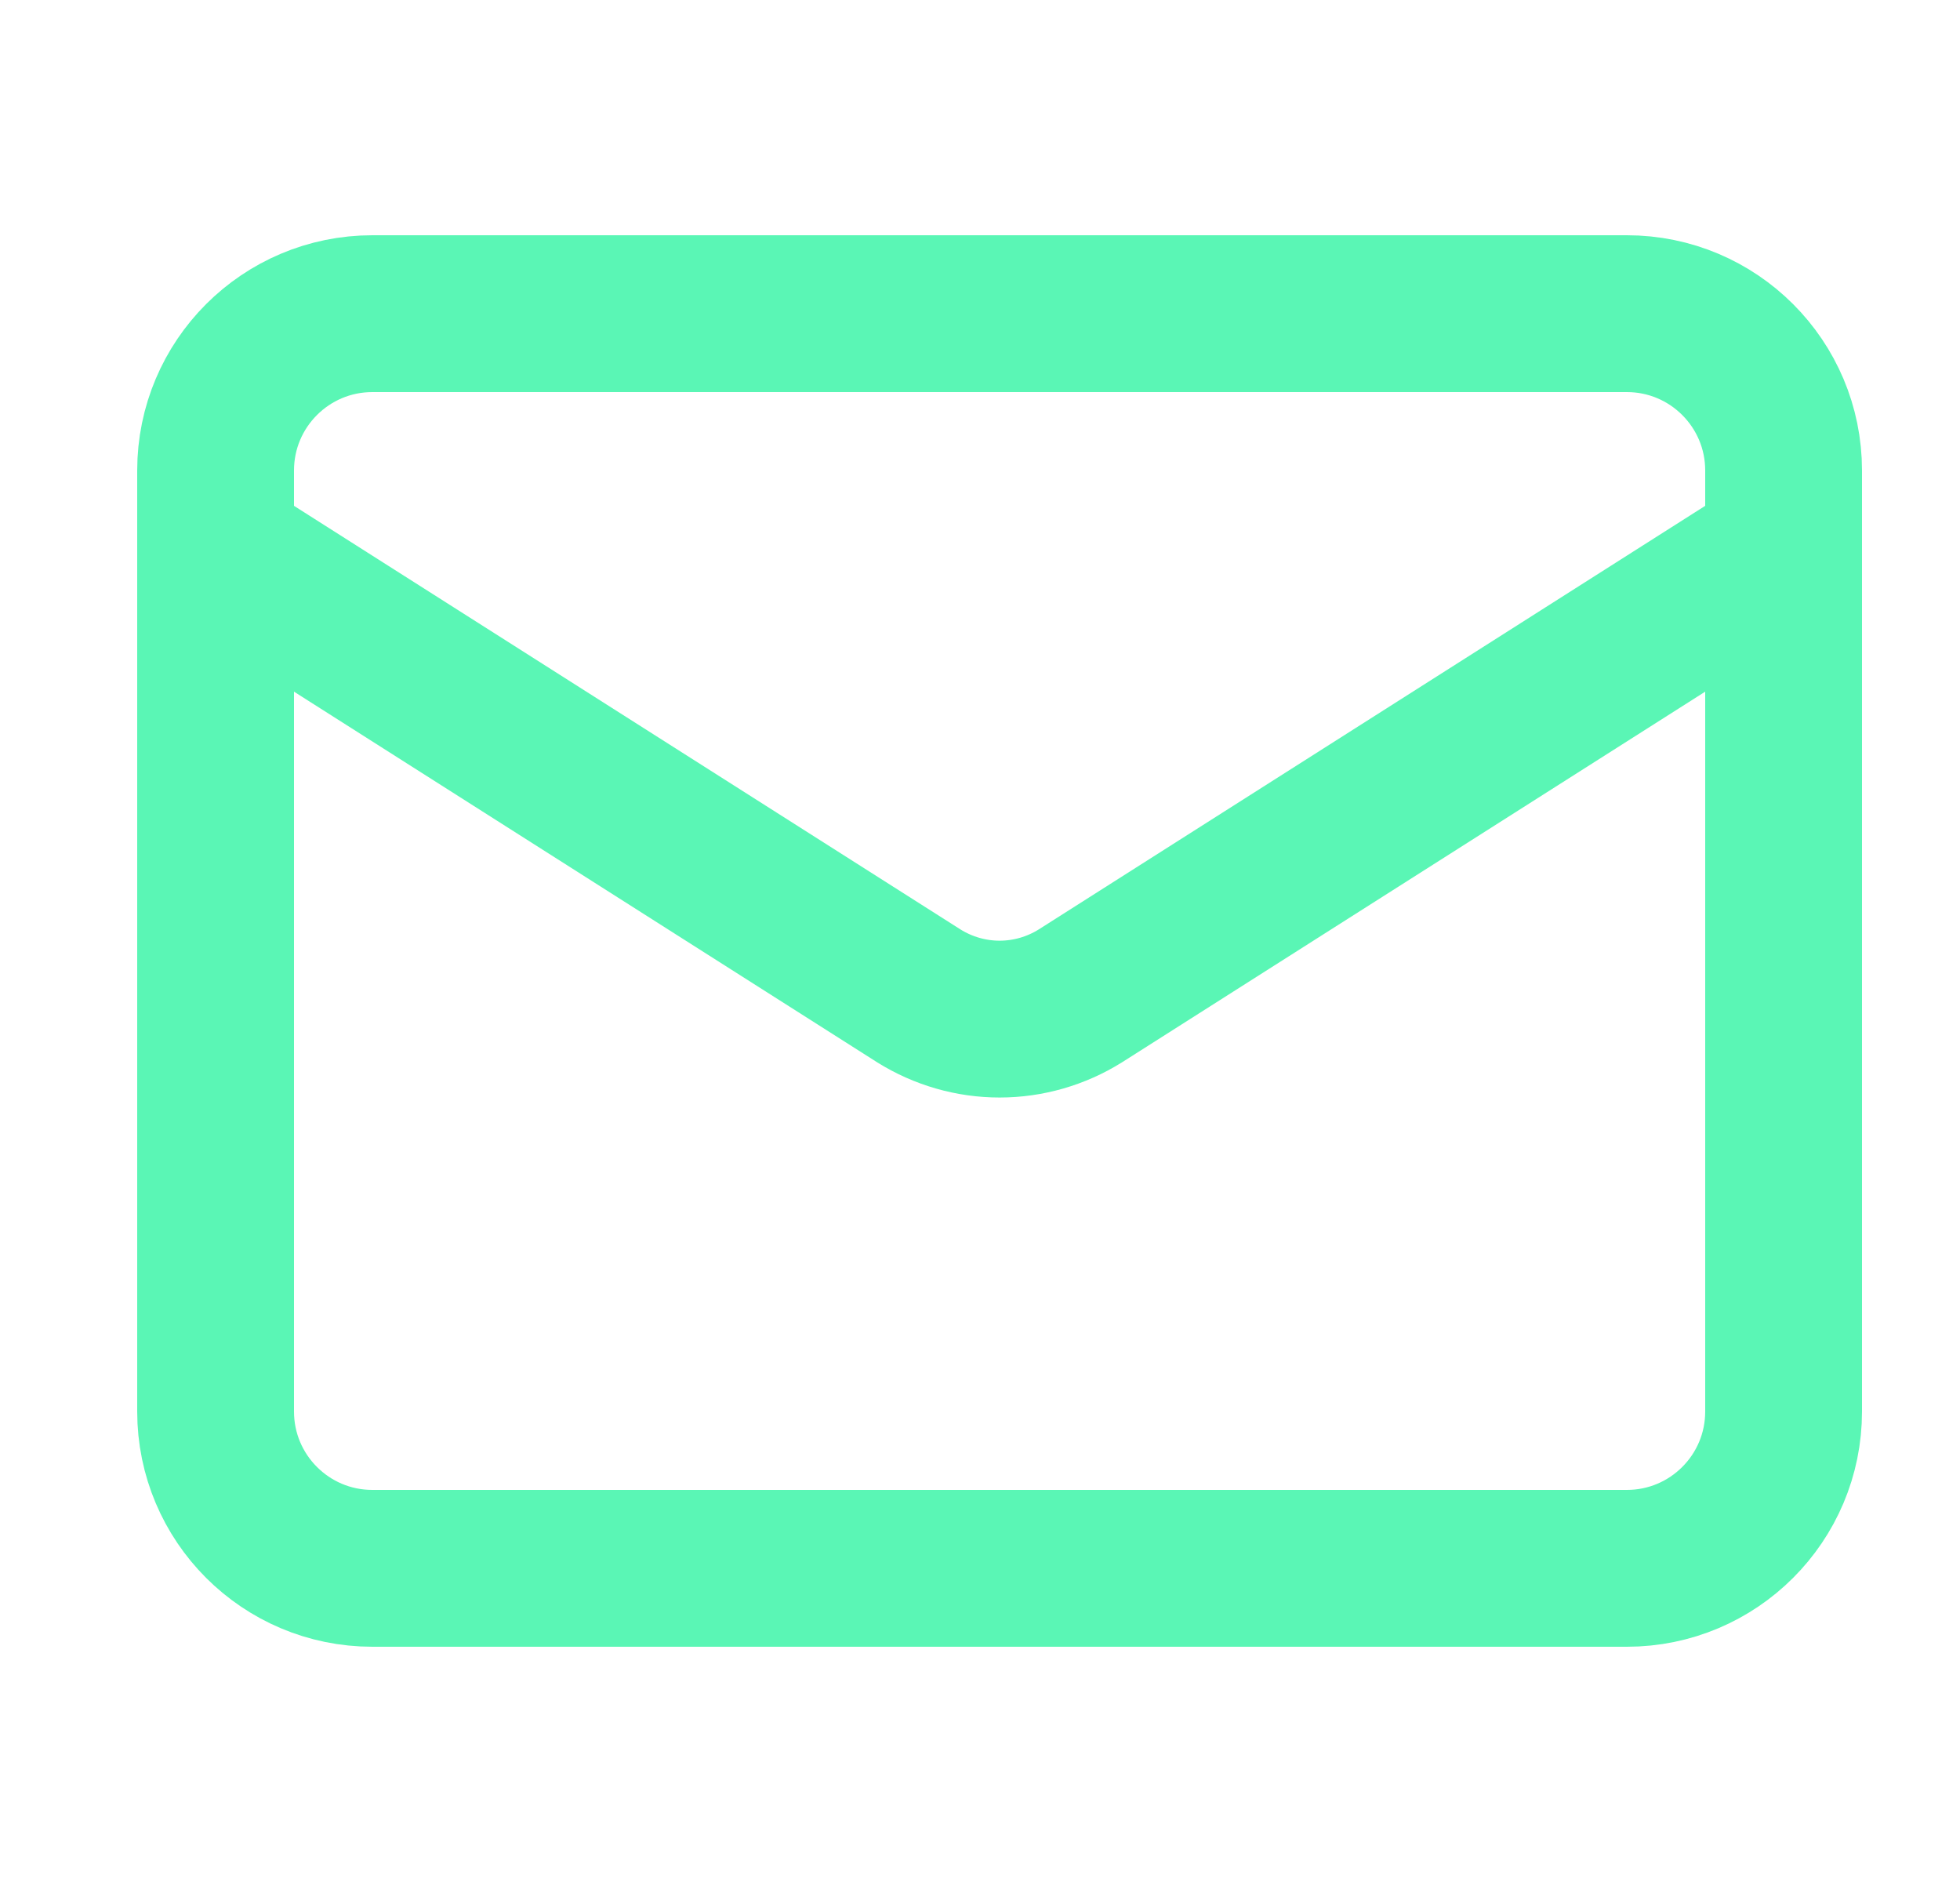<svg width="25" height="24" viewBox="0 0 25 24" fill="none" xmlns="http://www.w3.org/2000/svg">
<path d="M22.75 7L13.78 12.7C13.471 12.893 13.114 12.996 12.75 12.996C12.386 12.996 12.029 12.893 11.72 12.7L2.75 7M4.75 4H20.75C21.855 4 22.75 4.895 22.75 6V18C22.75 19.105 21.855 20 20.75 20H4.75C3.645 20 2.75 19.105 2.75 18V6C2.75 4.895 3.645 4 4.75 4Z" stroke="#5AF6B5" stroke-width="2" stroke-linecap="round" stroke-linejoin="round"/>
</svg>
